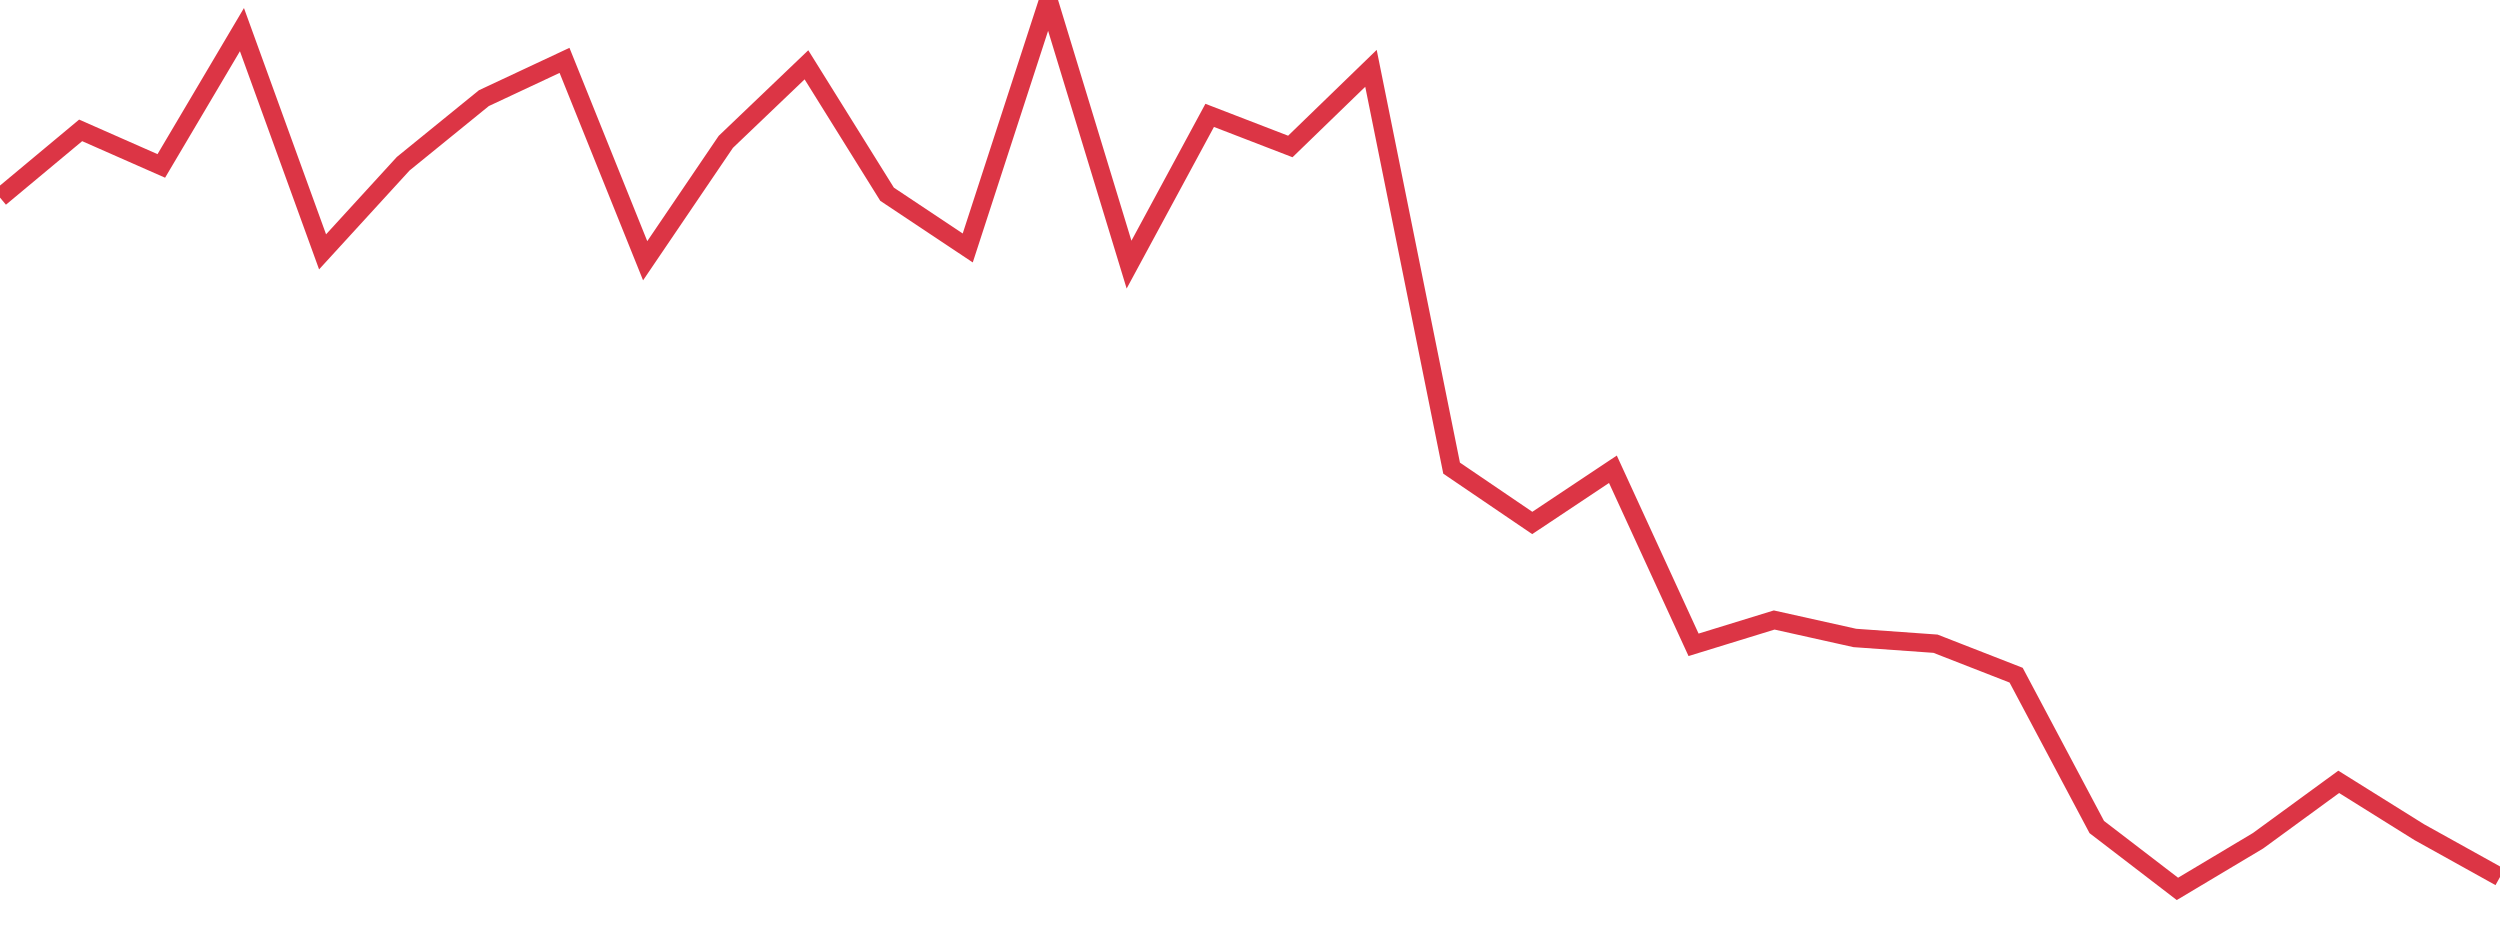 <?xml version="1.0" standalone="no"?>
<!DOCTYPE svg PUBLIC "-//W3C//DTD SVG 1.1//EN" "http://www.w3.org/Graphics/SVG/1.1/DTD/svg11.dtd">
<svg width="135" height="50" viewBox="0 0 135 50" preserveAspectRatio="none" class="sparkline" xmlns="http://www.w3.org/2000/svg"
xmlns:xlink="http://www.w3.org/1999/xlink"><path  class="sparkline--line" d="M 0 10.67 L 0 10.67 L 4.355 7.04 L 8.71 8.96 L 13.065 1.6 L 17.419 13.6 L 21.774 8.84 L 26.129 5.3 L 30.484 3.26 L 34.839 14.08 L 39.194 7.66 L 43.548 3.5 L 47.903 10.49 L 52.258 13.39 L 56.613 0 L 60.968 14.29 L 65.323 6.23 L 69.677 7.91 L 74.032 3.69 L 78.387 25.28 L 82.742 28.24 L 87.097 25.34 L 91.452 34.82 L 95.806 33.48 L 100.161 34.45 L 104.516 34.76 L 108.871 36.46 L 113.226 44.66 L 117.581 48 L 121.935 45.4 L 126.29 42.22 L 130.645 44.94 L 135 47.36" fill="none" stroke-width="1" stroke="#dc3545"></path></svg>